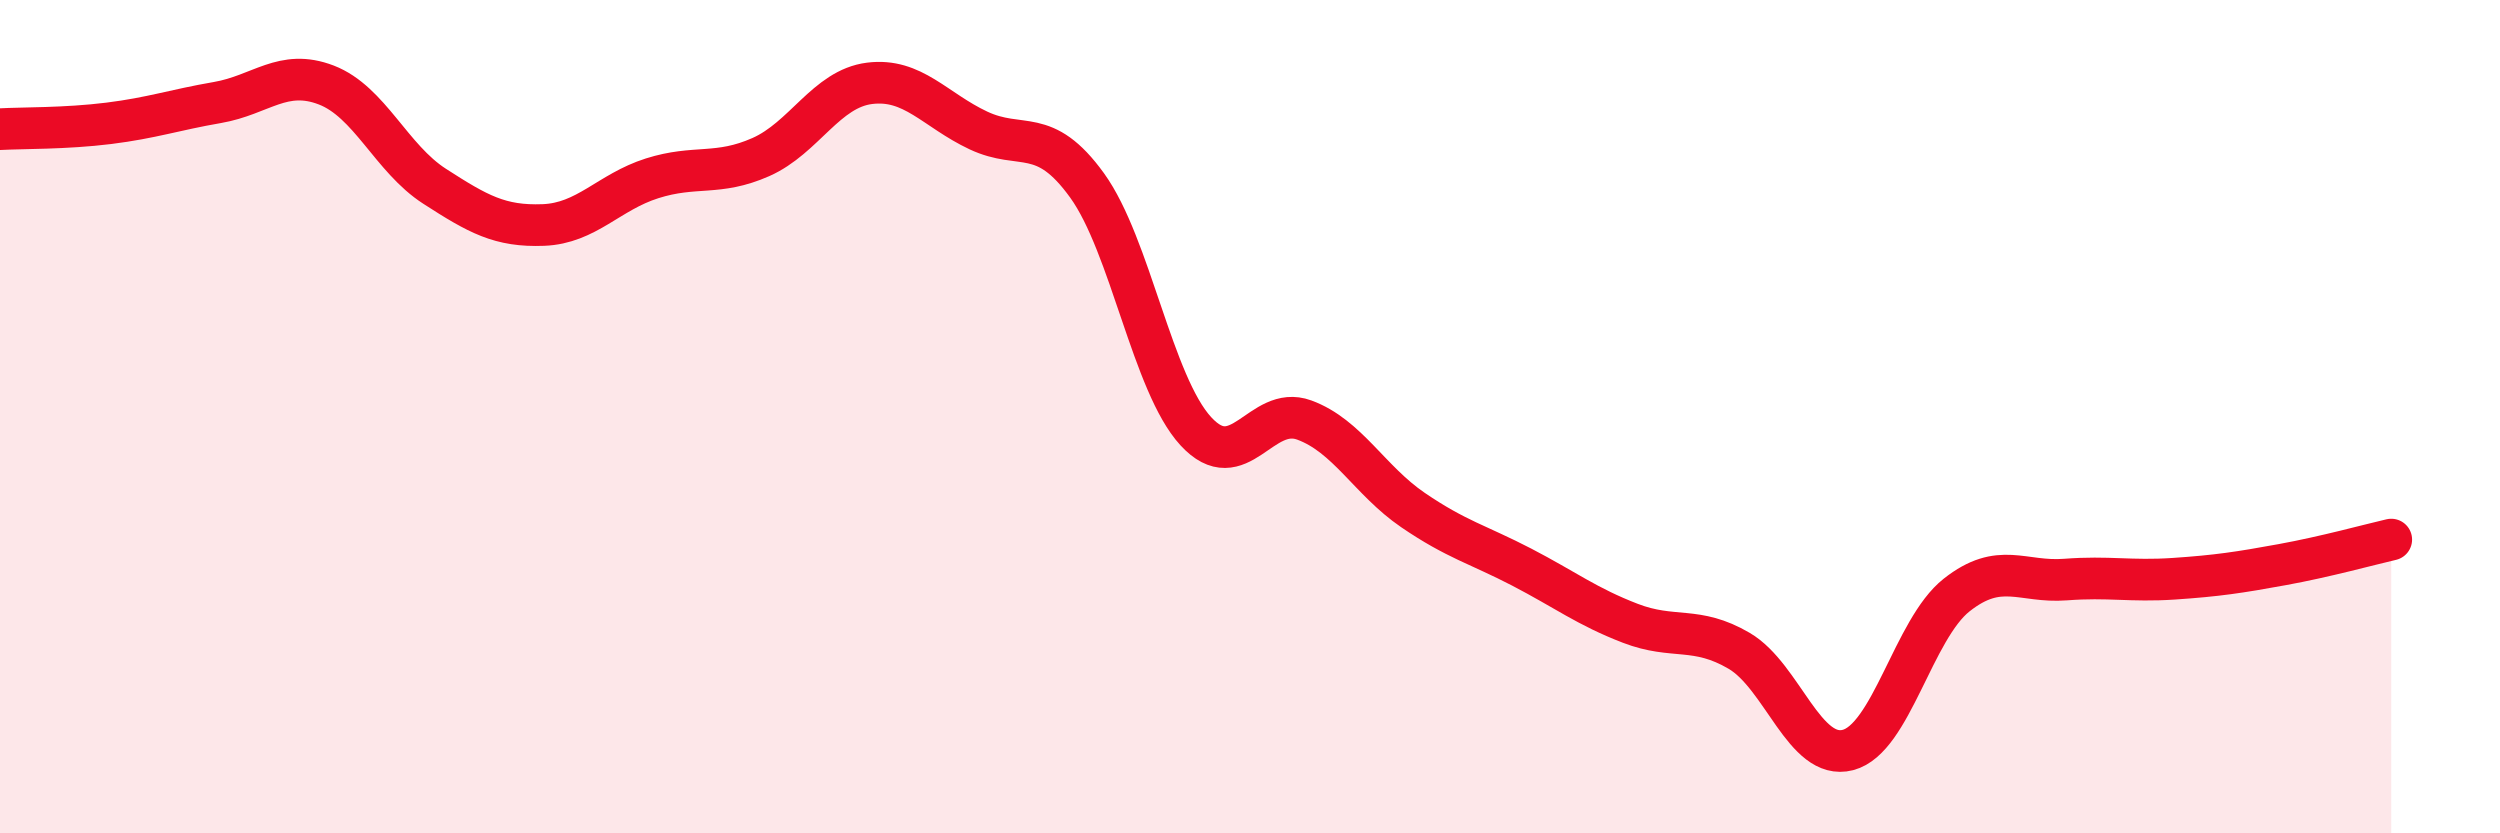 
    <svg width="60" height="20" viewBox="0 0 60 20" xmlns="http://www.w3.org/2000/svg">
      <path
        d="M 0,3.1 C 0.52,3.07 1.57,3.09 2.61,2.96 C 3.65,2.83 4.18,2.64 5.22,2.46 C 6.26,2.28 6.79,1.64 7.83,2.04 C 8.87,2.44 9.39,3.8 10.43,4.47 C 11.47,5.14 12,5.44 13.04,5.4 C 14.08,5.36 14.61,4.61 15.65,4.28 C 16.69,3.95 17.22,4.23 18.26,3.77 C 19.3,3.31 19.83,2.13 20.87,2 C 21.91,1.87 22.44,2.64 23.48,3.13 C 24.52,3.62 25.05,3.01 26.09,4.45 C 27.13,5.89 27.66,9.22 28.7,10.35 C 29.74,11.48 30.26,9.7 31.3,10.08 C 32.34,10.46 32.87,11.53 33.91,12.24 C 34.95,12.95 35.48,13.07 36.52,13.61 C 37.56,14.15 38.09,14.56 39.13,14.96 C 40.17,15.36 40.7,15.01 41.74,15.62 C 42.78,16.23 43.31,18.27 44.35,18 C 45.39,17.73 45.92,15.1 46.96,14.28 C 48,13.46 48.53,13.99 49.57,13.91 C 50.61,13.83 51.13,13.96 52.17,13.89 C 53.21,13.82 53.74,13.74 54.78,13.55 C 55.82,13.36 56.87,13.07 57.39,12.95L57.39 20L0 20Z"
        fill="#EB0A25"
        opacity="0.1"
        stroke-linecap="round"
        stroke-linejoin="round"
      />
      <path
        d="M 0,3.1 C 0.52,3.07 1.57,3.09 2.61,2.96 C 3.65,2.83 4.18,2.64 5.22,2.46 C 6.26,2.28 6.79,1.64 7.83,2.04 C 8.87,2.44 9.39,3.8 10.43,4.47 C 11.47,5.14 12,5.44 13.04,5.4 C 14.08,5.36 14.61,4.61 15.65,4.28 C 16.69,3.95 17.22,4.23 18.26,3.77 C 19.3,3.31 19.83,2.13 20.87,2 C 21.91,1.87 22.44,2.64 23.48,3.13 C 24.52,3.62 25.05,3.01 26.09,4.45 C 27.13,5.89 27.66,9.22 28.7,10.35 C 29.74,11.48 30.26,9.7 31.3,10.08 C 32.34,10.46 32.87,11.53 33.91,12.24 C 34.95,12.95 35.48,13.07 36.52,13.61 C 37.56,14.15 38.09,14.56 39.13,14.96 C 40.17,15.36 40.7,15.01 41.74,15.62 C 42.78,16.23 43.31,18.27 44.35,18 C 45.39,17.73 45.92,15.1 46.96,14.28 C 48,13.46 48.53,13.99 49.57,13.91 C 50.61,13.83 51.13,13.96 52.17,13.89 C 53.21,13.82 53.74,13.74 54.78,13.55 C 55.82,13.36 56.87,13.07 57.39,12.95"
        stroke="#EB0A25"
        stroke-width="1"
        fill="none"
        stroke-linecap="round"
        stroke-linejoin="round"
      />
    </svg>
  